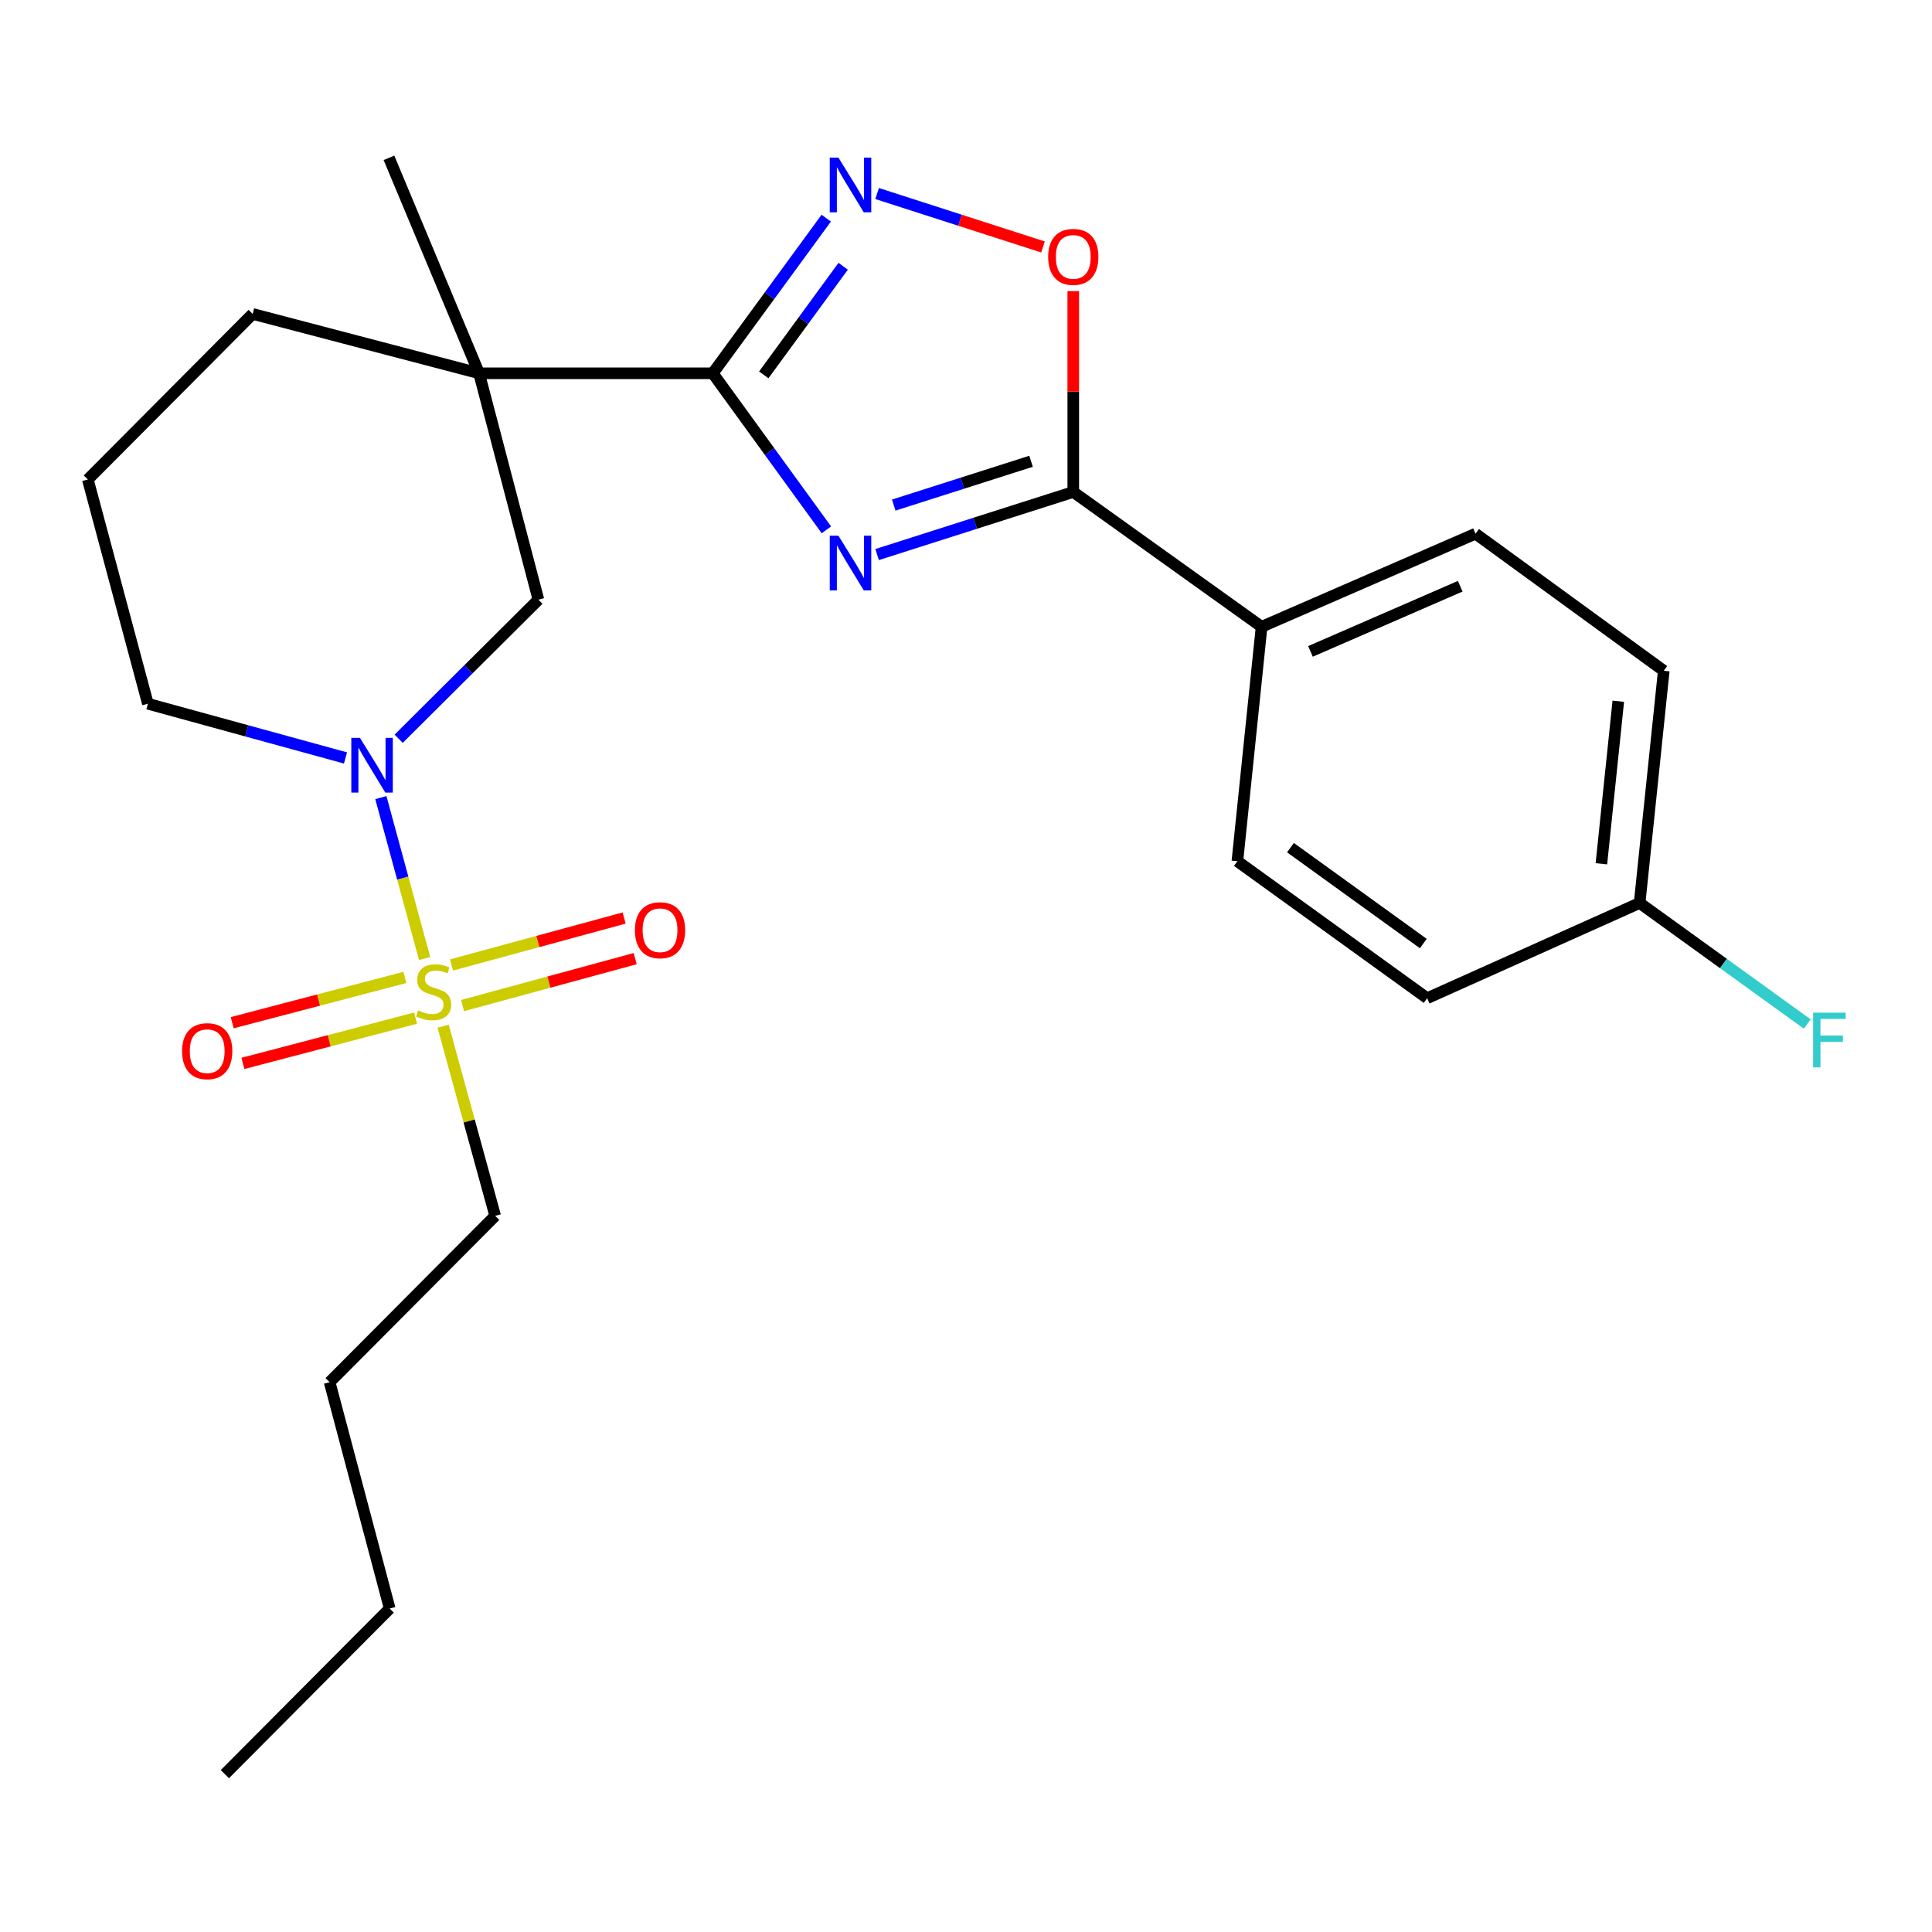 <?xml version='1.0' encoding='iso-8859-1'?>
<svg version='1.1' baseProfile='full'
              xmlns='http://www.w3.org/2000/svg'
                      xmlns:rdkit='http://www.rdkit.org/xml'
                      xmlns:xlink='http://www.w3.org/1999/xlink'
                  xml:space='preserve'
width='1000px' height='1000px' viewBox='0 0 1000 1000'>
<!-- END OF HEADER -->
<rect style='opacity:1.0;fill:#FFFFFF;stroke:none' width='1000' height='1000' x='0' y='0'> </rect>
<path class='bond-4' d='M 219.781,496.117 L 208.457,454.478' style='fill:none;fill-rule:evenodd;stroke:#CCCC00;stroke-width:6px;stroke-linecap:butt;stroke-linejoin:miter;stroke-opacity:1' />
<path class='bond-4' d='M 208.457,454.478 L 197.132,412.838' style='fill:none;fill-rule:evenodd;stroke:#0000FF;stroke-width:6px;stroke-linecap:butt;stroke-linejoin:miter;stroke-opacity:1' />
<path class='bond-8' d='M 209.576,505.915 L 164.889,517.634' style='fill:none;fill-rule:evenodd;stroke:#CCCC00;stroke-width:6px;stroke-linecap:butt;stroke-linejoin:miter;stroke-opacity:1' />
<path class='bond-8' d='M 164.889,517.634 L 120.202,529.352' style='fill:none;fill-rule:evenodd;stroke:#FF0000;stroke-width:6px;stroke-linecap:butt;stroke-linejoin:miter;stroke-opacity:1' />
<path class='bond-8' d='M 215.1,526.983 L 170.414,538.701' style='fill:none;fill-rule:evenodd;stroke:#CCCC00;stroke-width:6px;stroke-linecap:butt;stroke-linejoin:miter;stroke-opacity:1' />
<path class='bond-8' d='M 170.414,538.701 L 125.727,550.419' style='fill:none;fill-rule:evenodd;stroke:#FF0000;stroke-width:6px;stroke-linecap:butt;stroke-linejoin:miter;stroke-opacity:1' />
<path class='bond-9' d='M 239.421,520.486 L 284.095,508.337' style='fill:none;fill-rule:evenodd;stroke:#CCCC00;stroke-width:6px;stroke-linecap:butt;stroke-linejoin:miter;stroke-opacity:1' />
<path class='bond-9' d='M 284.095,508.337 L 328.77,496.187' style='fill:none;fill-rule:evenodd;stroke:#FF0000;stroke-width:6px;stroke-linecap:butt;stroke-linejoin:miter;stroke-opacity:1' />
<path class='bond-9' d='M 233.705,499.47 L 278.38,487.32' style='fill:none;fill-rule:evenodd;stroke:#CCCC00;stroke-width:6px;stroke-linecap:butt;stroke-linejoin:miter;stroke-opacity:1' />
<path class='bond-9' d='M 278.38,487.32 L 323.054,475.17' style='fill:none;fill-rule:evenodd;stroke:#FF0000;stroke-width:6px;stroke-linecap:butt;stroke-linejoin:miter;stroke-opacity:1' />
<path class='bond-13' d='M 229.358,531.162 L 242.832,580.243' style='fill:none;fill-rule:evenodd;stroke:#CCCC00;stroke-width:6px;stroke-linecap:butt;stroke-linejoin:miter;stroke-opacity:1' />
<path class='bond-13' d='M 242.832,580.243 L 256.306,629.323' style='fill:none;fill-rule:evenodd;stroke:#000000;stroke-width:6px;stroke-linecap:butt;stroke-linejoin:miter;stroke-opacity:1' />
<path class='bond-0' d='M 427.743,274.241 L 398.337,233.731' style='fill:none;fill-rule:evenodd;stroke:#0000FF;stroke-width:6px;stroke-linecap:butt;stroke-linejoin:miter;stroke-opacity:1' />
<path class='bond-0' d='M 398.337,233.731 L 368.931,193.221' style='fill:none;fill-rule:evenodd;stroke:#000000;stroke-width:6px;stroke-linecap:butt;stroke-linejoin:miter;stroke-opacity:1' />
<path class='bond-3' d='M 453.989,287.042 L 504.756,270.841' style='fill:none;fill-rule:evenodd;stroke:#0000FF;stroke-width:6px;stroke-linecap:butt;stroke-linejoin:miter;stroke-opacity:1' />
<path class='bond-3' d='M 504.756,270.841 L 555.523,254.64' style='fill:none;fill-rule:evenodd;stroke:#000000;stroke-width:6px;stroke-linecap:butt;stroke-linejoin:miter;stroke-opacity:1' />
<path class='bond-3' d='M 462.598,261.433 L 498.134,250.092' style='fill:none;fill-rule:evenodd;stroke:#0000FF;stroke-width:6px;stroke-linecap:butt;stroke-linejoin:miter;stroke-opacity:1' />
<path class='bond-3' d='M 498.134,250.092 L 533.671,238.751' style='fill:none;fill-rule:evenodd;stroke:#000000;stroke-width:6px;stroke-linecap:butt;stroke-linejoin:miter;stroke-opacity:1' />
<path class='bond-1' d='M 368.931,193.221 L 247.969,193.221' style='fill:none;fill-rule:evenodd;stroke:#000000;stroke-width:6px;stroke-linecap:butt;stroke-linejoin:miter;stroke-opacity:1' />
<path class='bond-5' d='M 368.931,193.221 L 398.296,153.067' style='fill:none;fill-rule:evenodd;stroke:#000000;stroke-width:6px;stroke-linecap:butt;stroke-linejoin:miter;stroke-opacity:1' />
<path class='bond-5' d='M 398.296,153.067 L 427.66,112.912' style='fill:none;fill-rule:evenodd;stroke:#0000FF;stroke-width:6px;stroke-linecap:butt;stroke-linejoin:miter;stroke-opacity:1' />
<path class='bond-5' d='M 395.321,194.031 L 415.876,165.923' style='fill:none;fill-rule:evenodd;stroke:#000000;stroke-width:6px;stroke-linecap:butt;stroke-linejoin:miter;stroke-opacity:1' />
<path class='bond-5' d='M 415.876,165.923 L 436.431,137.815' style='fill:none;fill-rule:evenodd;stroke:#0000FF;stroke-width:6px;stroke-linecap:butt;stroke-linejoin:miter;stroke-opacity:1' />
<path class='bond-2' d='M 247.969,193.221 L 278.679,310.384' style='fill:none;fill-rule:evenodd;stroke:#000000;stroke-width:6px;stroke-linecap:butt;stroke-linejoin:miter;stroke-opacity:1' />
<path class='bond-17' d='M 247.969,193.221 L 201.324,81.697' style='fill:none;fill-rule:evenodd;stroke:#000000;stroke-width:6px;stroke-linecap:butt;stroke-linejoin:miter;stroke-opacity:1' />
<path class='bond-25' d='M 247.969,193.221 L 130.77,162.488' style='fill:none;fill-rule:evenodd;stroke:#000000;stroke-width:6px;stroke-linecap:butt;stroke-linejoin:miter;stroke-opacity:1' />
<path class='bond-10' d='M 555.523,254.64 L 652.999,324.419' style='fill:none;fill-rule:evenodd;stroke:#000000;stroke-width:6px;stroke-linecap:butt;stroke-linejoin:miter;stroke-opacity:1' />
<path class='bond-26' d='M 555.523,254.64 L 555.523,202.662' style='fill:none;fill-rule:evenodd;stroke:#000000;stroke-width:6px;stroke-linecap:butt;stroke-linejoin:miter;stroke-opacity:1' />
<path class='bond-26' d='M 555.523,202.662 L 555.523,150.683' style='fill:none;fill-rule:evenodd;stroke:#FF0000;stroke-width:6px;stroke-linecap:butt;stroke-linejoin:miter;stroke-opacity:1' />
<path class='bond-7' d='M 206.353,382.373 L 242.516,346.379' style='fill:none;fill-rule:evenodd;stroke:#0000FF;stroke-width:6px;stroke-linecap:butt;stroke-linejoin:miter;stroke-opacity:1' />
<path class='bond-7' d='M 242.516,346.379 L 278.679,310.384' style='fill:none;fill-rule:evenodd;stroke:#000000;stroke-width:6px;stroke-linecap:butt;stroke-linejoin:miter;stroke-opacity:1' />
<path class='bond-16' d='M 178.828,392.315 L 127.69,378.283' style='fill:none;fill-rule:evenodd;stroke:#0000FF;stroke-width:6px;stroke-linecap:butt;stroke-linejoin:miter;stroke-opacity:1' />
<path class='bond-16' d='M 127.69,378.283 L 76.551,364.252' style='fill:none;fill-rule:evenodd;stroke:#000000;stroke-width:6px;stroke-linecap:butt;stroke-linejoin:miter;stroke-opacity:1' />
<path class='bond-6' d='M 453.992,100.169 L 496.924,114' style='fill:none;fill-rule:evenodd;stroke:#0000FF;stroke-width:6px;stroke-linecap:butt;stroke-linejoin:miter;stroke-opacity:1' />
<path class='bond-6' d='M 496.924,114 L 539.856,127.832' style='fill:none;fill-rule:evenodd;stroke:#FF0000;stroke-width:6px;stroke-linecap:butt;stroke-linejoin:miter;stroke-opacity:1' />
<path class='bond-11' d='M 652.999,324.419 L 763.724,276.238' style='fill:none;fill-rule:evenodd;stroke:#000000;stroke-width:6px;stroke-linecap:butt;stroke-linejoin:miter;stroke-opacity:1' />
<path class='bond-11' d='M 678.298,337.163 L 755.806,303.436' style='fill:none;fill-rule:evenodd;stroke:#000000;stroke-width:6px;stroke-linecap:butt;stroke-linejoin:miter;stroke-opacity:1' />
<path class='bond-12' d='M 652.999,324.419 L 640.463,445.769' style='fill:none;fill-rule:evenodd;stroke:#000000;stroke-width:6px;stroke-linecap:butt;stroke-linejoin:miter;stroke-opacity:1' />
<path class='bond-18' d='M 763.724,276.238 L 861.164,347.179' style='fill:none;fill-rule:evenodd;stroke:#000000;stroke-width:6px;stroke-linecap:butt;stroke-linejoin:miter;stroke-opacity:1' />
<path class='bond-19' d='M 640.463,445.769 L 738.69,516.674' style='fill:none;fill-rule:evenodd;stroke:#000000;stroke-width:6px;stroke-linecap:butt;stroke-linejoin:miter;stroke-opacity:1' />
<path class='bond-19' d='M 667.945,438.745 L 736.703,488.378' style='fill:none;fill-rule:evenodd;stroke:#000000;stroke-width:6px;stroke-linecap:butt;stroke-linejoin:miter;stroke-opacity:1' />
<path class='bond-22' d='M 256.306,629.323 L 170.615,715.413' style='fill:none;fill-rule:evenodd;stroke:#000000;stroke-width:6px;stroke-linecap:butt;stroke-linejoin:miter;stroke-opacity:1' />
<path class='bond-14' d='M 130.77,162.488 L 45.455,248.191' style='fill:none;fill-rule:evenodd;stroke:#000000;stroke-width:6px;stroke-linecap:butt;stroke-linejoin:miter;stroke-opacity:1' />
<path class='bond-15' d='M 848.665,467.379 L 738.69,516.674' style='fill:none;fill-rule:evenodd;stroke:#000000;stroke-width:6px;stroke-linecap:butt;stroke-linejoin:miter;stroke-opacity:1' />
<path class='bond-20' d='M 848.665,467.379 L 892.054,498.71' style='fill:none;fill-rule:evenodd;stroke:#000000;stroke-width:6px;stroke-linecap:butt;stroke-linejoin:miter;stroke-opacity:1' />
<path class='bond-20' d='M 892.054,498.71 L 935.442,530.041' style='fill:none;fill-rule:evenodd;stroke:#33CCCC;stroke-width:6px;stroke-linecap:butt;stroke-linejoin:miter;stroke-opacity:1' />
<path class='bond-27' d='M 848.665,467.379 L 861.164,347.179' style='fill:none;fill-rule:evenodd;stroke:#000000;stroke-width:6px;stroke-linecap:butt;stroke-linejoin:miter;stroke-opacity:1' />
<path class='bond-27' d='M 828.877,447.096 L 837.626,362.957' style='fill:none;fill-rule:evenodd;stroke:#000000;stroke-width:6px;stroke-linecap:butt;stroke-linejoin:miter;stroke-opacity:1' />
<path class='bond-21' d='M 76.551,364.252 L 45.455,248.191' style='fill:none;fill-rule:evenodd;stroke:#000000;stroke-width:6px;stroke-linecap:butt;stroke-linejoin:miter;stroke-opacity:1' />
<path class='bond-23' d='M 170.615,715.413 L 201.712,832.576' style='fill:none;fill-rule:evenodd;stroke:#000000;stroke-width:6px;stroke-linecap:butt;stroke-linejoin:miter;stroke-opacity:1' />
<path class='bond-24' d='M 201.712,832.576 L 116.384,918.303' style='fill:none;fill-rule:evenodd;stroke:#000000;stroke-width:6px;stroke-linecap:butt;stroke-linejoin:miter;stroke-opacity:1' />
<path  class='atom-0' d='M 216.447 522.994
Q 216.767 523.114, 218.087 523.674
Q 219.407 524.234, 220.847 524.594
Q 222.327 524.914, 223.767 524.914
Q 226.447 524.914, 228.007 523.634
Q 229.567 522.314, 229.567 520.034
Q 229.567 518.474, 228.767 517.514
Q 228.007 516.554, 226.807 516.034
Q 225.607 515.514, 223.607 514.914
Q 221.087 514.154, 219.567 513.434
Q 218.087 512.714, 217.007 511.194
Q 215.967 509.674, 215.967 507.114
Q 215.967 503.554, 218.367 501.354
Q 220.807 499.154, 225.607 499.154
Q 228.887 499.154, 232.607 500.714
L 231.687 503.794
Q 228.287 502.394, 225.727 502.394
Q 222.967 502.394, 221.447 503.554
Q 219.927 504.674, 219.967 506.634
Q 219.967 508.154, 220.727 509.074
Q 221.527 509.994, 222.647 510.514
Q 223.807 511.034, 225.727 511.634
Q 228.287 512.434, 229.807 513.234
Q 231.327 514.034, 232.407 515.674
Q 233.527 517.274, 233.527 520.034
Q 233.527 523.954, 230.887 526.074
Q 228.287 528.154, 223.927 528.154
Q 221.407 528.154, 219.487 527.594
Q 217.607 527.074, 215.367 526.154
L 216.447 522.994
' fill='#CCCC00'/>
<path  class='atom-1' d='M 433.963 277.275
L 443.243 292.275
Q 444.163 293.755, 445.643 296.435
Q 447.123 299.115, 447.203 299.275
L 447.203 277.275
L 450.963 277.275
L 450.963 305.595
L 447.083 305.595
L 437.123 289.195
Q 435.963 287.275, 434.723 285.075
Q 433.523 282.875, 433.163 282.195
L 433.163 305.595
L 429.483 305.595
L 429.483 277.275
L 433.963 277.275
' fill='#0000FF'/>
<path  class='atom-5' d='M 186.316 381.927
L 195.596 396.927
Q 196.516 398.407, 197.996 401.087
Q 199.476 403.767, 199.556 403.927
L 199.556 381.927
L 203.316 381.927
L 203.316 410.247
L 199.436 410.247
L 189.476 393.847
Q 188.316 391.927, 187.076 389.727
Q 185.876 387.527, 185.516 386.847
L 185.516 410.247
L 181.836 410.247
L 181.836 381.927
L 186.316 381.927
' fill='#0000FF'/>
<path  class='atom-6' d='M 433.963 81.573
L 443.243 96.573
Q 444.163 98.053, 445.643 100.733
Q 447.123 103.413, 447.203 103.573
L 447.203 81.573
L 450.963 81.573
L 450.963 109.893
L 447.083 109.893
L 437.123 93.493
Q 435.963 91.573, 434.723 89.373
Q 433.523 87.173, 433.163 86.493
L 433.163 109.893
L 429.483 109.893
L 429.483 81.573
L 433.963 81.573
' fill='#0000FF'/>
<path  class='atom-7' d='M 542.523 132.959
Q 542.523 126.159, 545.883 122.359
Q 549.243 118.559, 555.523 118.559
Q 561.803 118.559, 565.163 122.359
Q 568.523 126.159, 568.523 132.959
Q 568.523 139.839, 565.123 143.759
Q 561.723 147.639, 555.523 147.639
Q 549.283 147.639, 545.883 143.759
Q 542.523 139.879, 542.523 132.959
M 555.523 144.439
Q 559.843 144.439, 562.163 141.559
Q 564.523 138.639, 564.523 132.959
Q 564.523 127.399, 562.163 124.599
Q 559.843 121.759, 555.523 121.759
Q 551.203 121.759, 548.843 124.559
Q 546.523 127.359, 546.523 132.959
Q 546.523 138.679, 548.843 141.559
Q 551.203 144.439, 555.523 144.439
' fill='#FF0000'/>
<path  class='atom-9' d='M 94.248 544.087
Q 94.248 537.287, 97.608 533.487
Q 100.968 529.687, 107.248 529.687
Q 113.528 529.687, 116.888 533.487
Q 120.248 537.287, 120.248 544.087
Q 120.248 550.967, 116.848 554.887
Q 113.448 558.767, 107.248 558.767
Q 101.008 558.767, 97.608 554.887
Q 94.248 551.007, 94.248 544.087
M 107.248 555.567
Q 111.568 555.567, 113.888 552.687
Q 116.248 549.767, 116.248 544.087
Q 116.248 538.527, 113.888 535.727
Q 111.568 532.887, 107.248 532.887
Q 102.928 532.887, 100.568 535.687
Q 98.248 538.487, 98.248 544.087
Q 98.248 549.807, 100.568 552.687
Q 102.928 555.567, 107.248 555.567
' fill='#FF0000'/>
<path  class='atom-10' d='M 328.634 481.483
Q 328.634 474.683, 331.994 470.883
Q 335.354 467.083, 341.634 467.083
Q 347.914 467.083, 351.274 470.883
Q 354.634 474.683, 354.634 481.483
Q 354.634 488.363, 351.234 492.283
Q 347.834 496.163, 341.634 496.163
Q 335.394 496.163, 331.994 492.283
Q 328.634 488.403, 328.634 481.483
M 341.634 492.963
Q 345.954 492.963, 348.274 490.083
Q 350.634 487.163, 350.634 481.483
Q 350.634 475.923, 348.274 473.123
Q 345.954 470.283, 341.634 470.283
Q 337.314 470.283, 334.954 473.083
Q 332.634 475.883, 332.634 481.483
Q 332.634 487.203, 334.954 490.083
Q 337.314 492.963, 341.634 492.963
' fill='#FF0000'/>
<path  class='atom-21' d='M 938.471 524.148
L 955.311 524.148
L 955.311 527.388
L 942.271 527.388
L 942.271 535.988
L 953.871 535.988
L 953.871 539.268
L 942.271 539.268
L 942.271 552.468
L 938.471 552.468
L 938.471 524.148
' fill='#33CCCC'/>
</svg>
